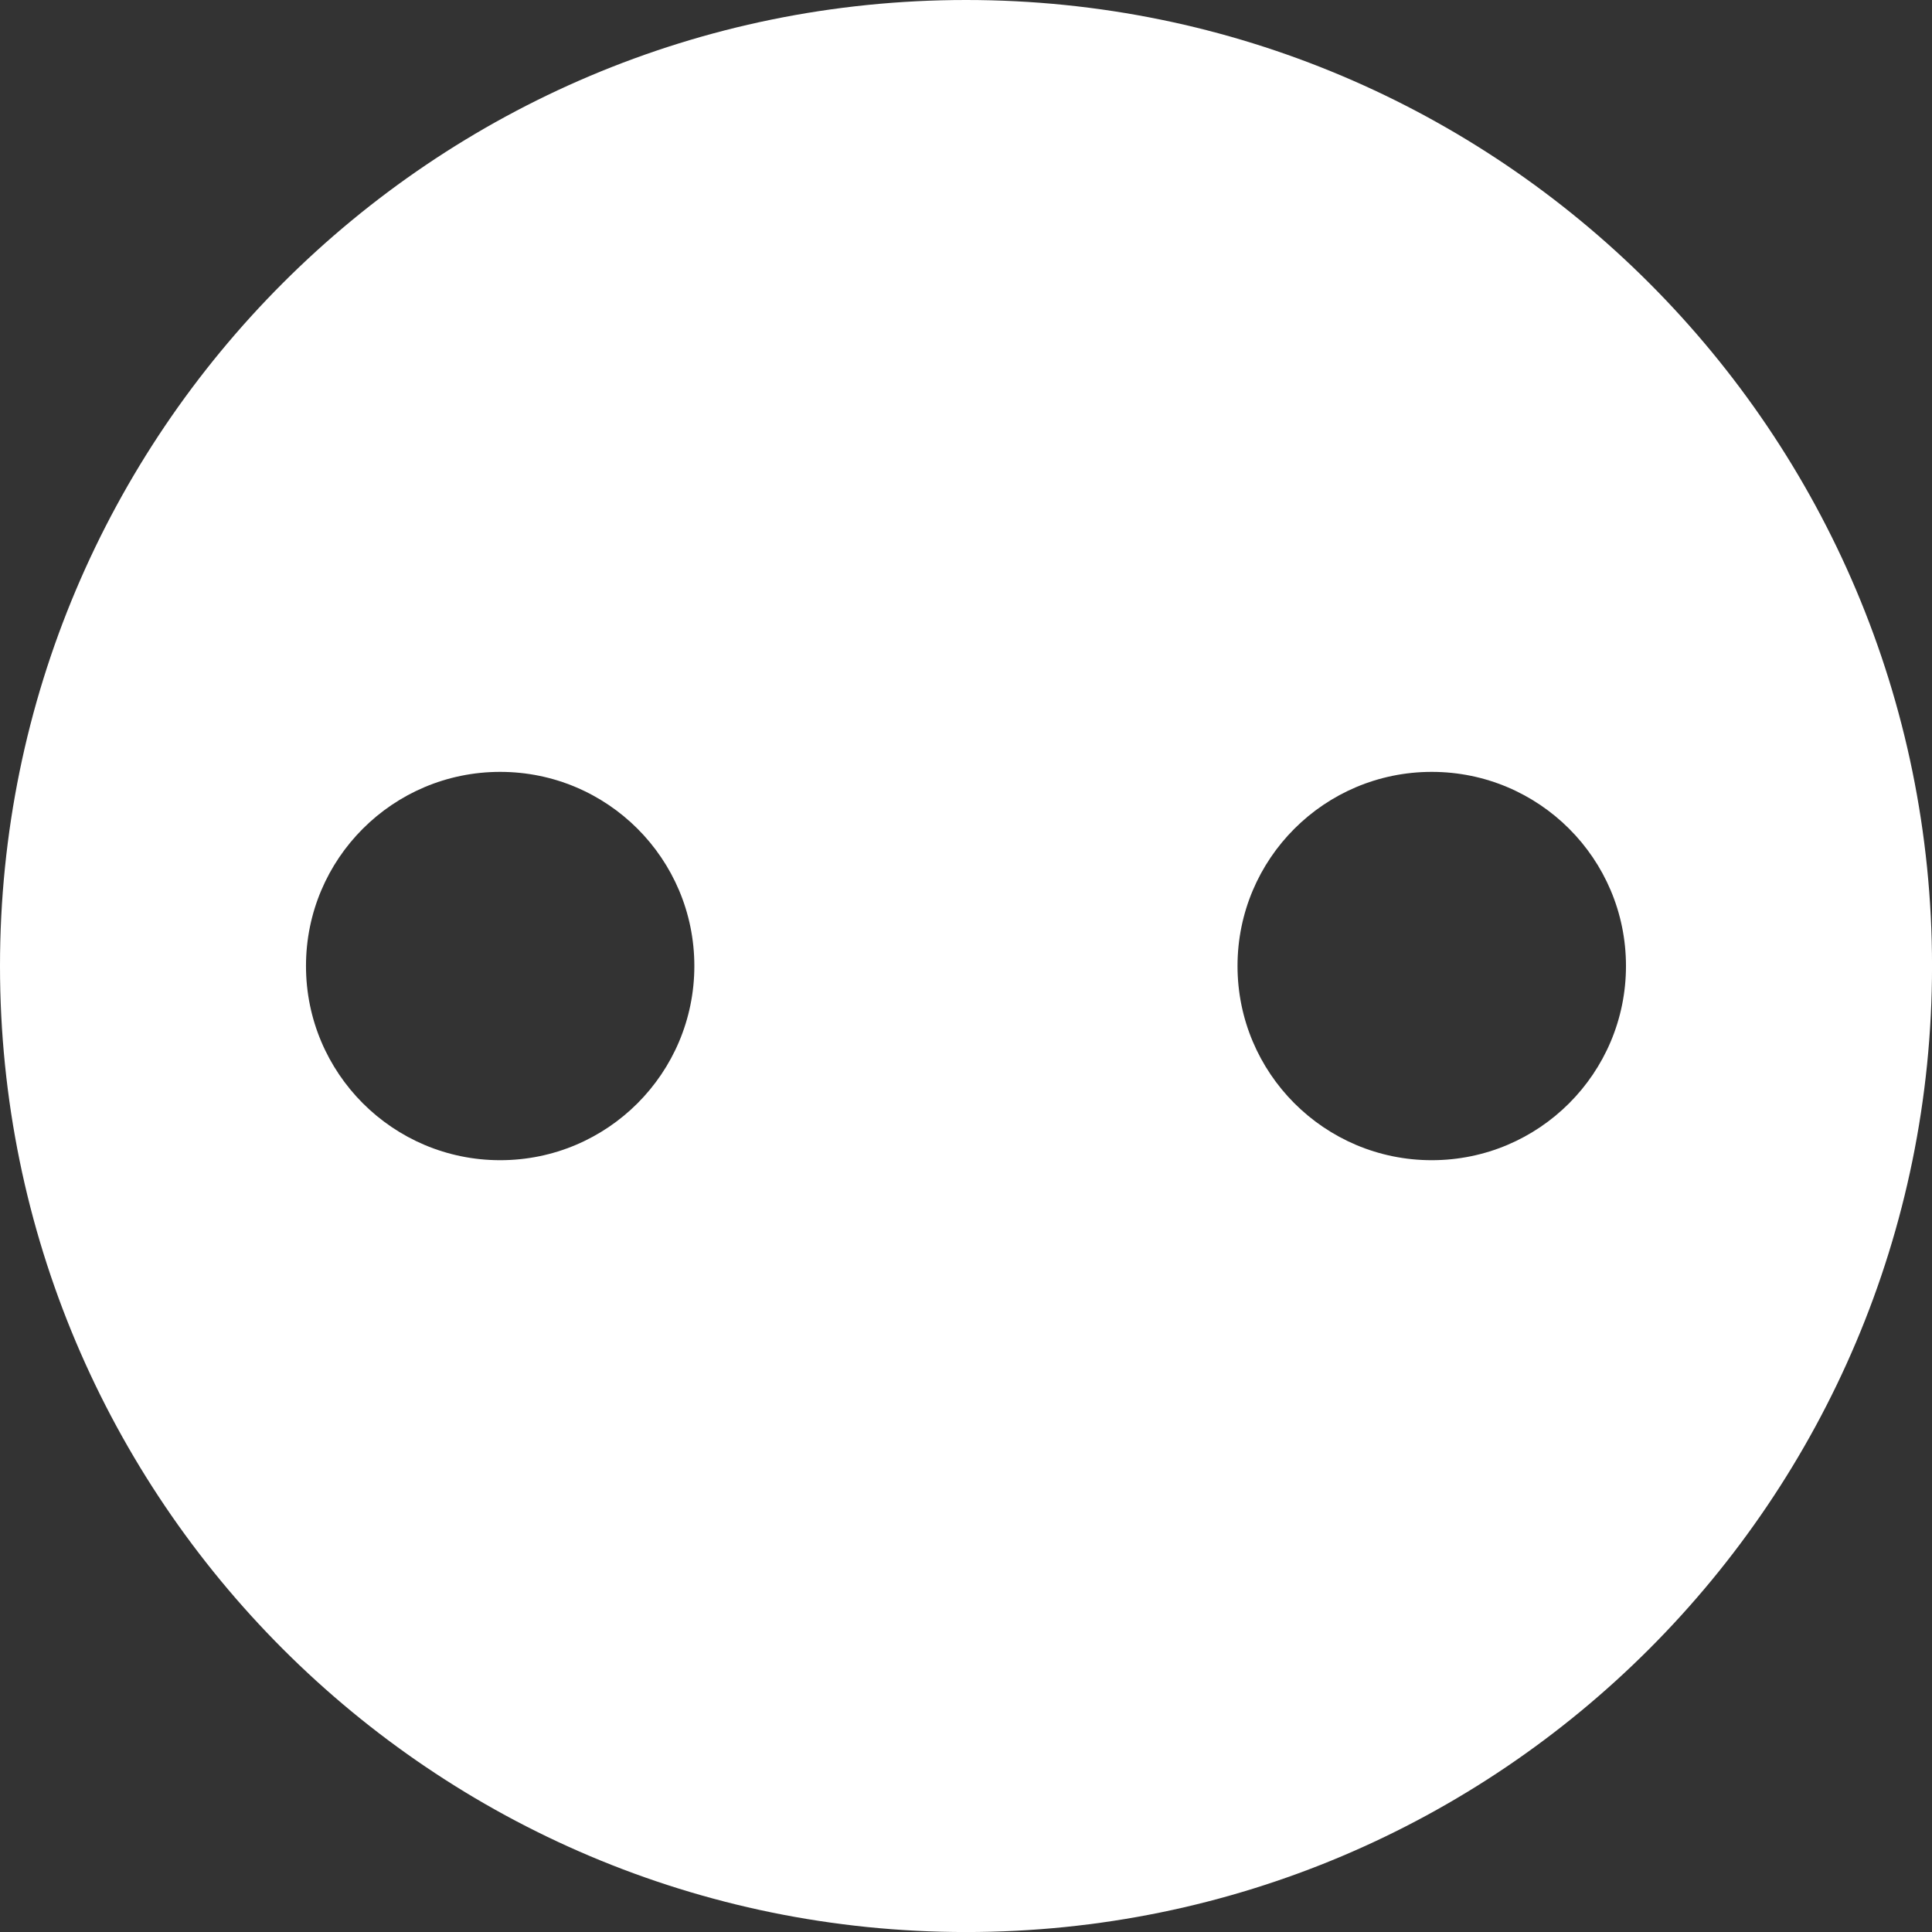 <?xml version="1.0" encoding="utf-8"?>
<!-- Generator: Adobe Illustrator 16.0.4, SVG Export Plug-In . SVG Version: 6.00 Build 0)  -->
<!DOCTYPE svg PUBLIC "-//W3C//DTD SVG 1.1//EN" "http://www.w3.org/Graphics/SVG/1.1/DTD/svg11.dtd">
<svg version="1.1" id="Ebene_1" xmlns:x="http://ns.adobe.com/Extensibility/1.0/" xmlns:i="http://ns.adobe.com/AdobeIllustrator/10.0/" xmlns:graph="http://ns.adobe.com/Graphs/1.0/"
	 xmlns="http://www.w3.org/2000/svg" xmlns:xlink="http://www.w3.org/1999/xlink" x="0px" y="0px" width="56.693px"
	 height="56.693px" viewBox="0 0 56.693 56.693" enable-background="new 0 0 56.693 56.693" xml:space="preserve">
<rect x="0" y="0" width="56.693" height="56.693" fill="#333333" stroke="none"/>
<path fill="#FFFFFF" d="M28.348,0C12.692,0,0,12.691,0,28.347s12.692,28.347,28.348,28.347c15.654,0,28.346-12.691,28.346-28.347
	S44.002,0,28.348,0z M14.677,34.045c-3.147,0-5.698-2.552-5.698-5.699s2.55-5.696,5.698-5.696s5.698,2.548,5.698,5.696
	S17.825,34.045,14.677,34.045z M42.013,34.045c-3.147,0-5.699-2.552-5.699-5.699s2.552-5.696,5.699-5.696
	c3.149,0,5.7,2.548,5.7,5.696S45.163,34.045,42.013,34.045z"/>
</svg>

